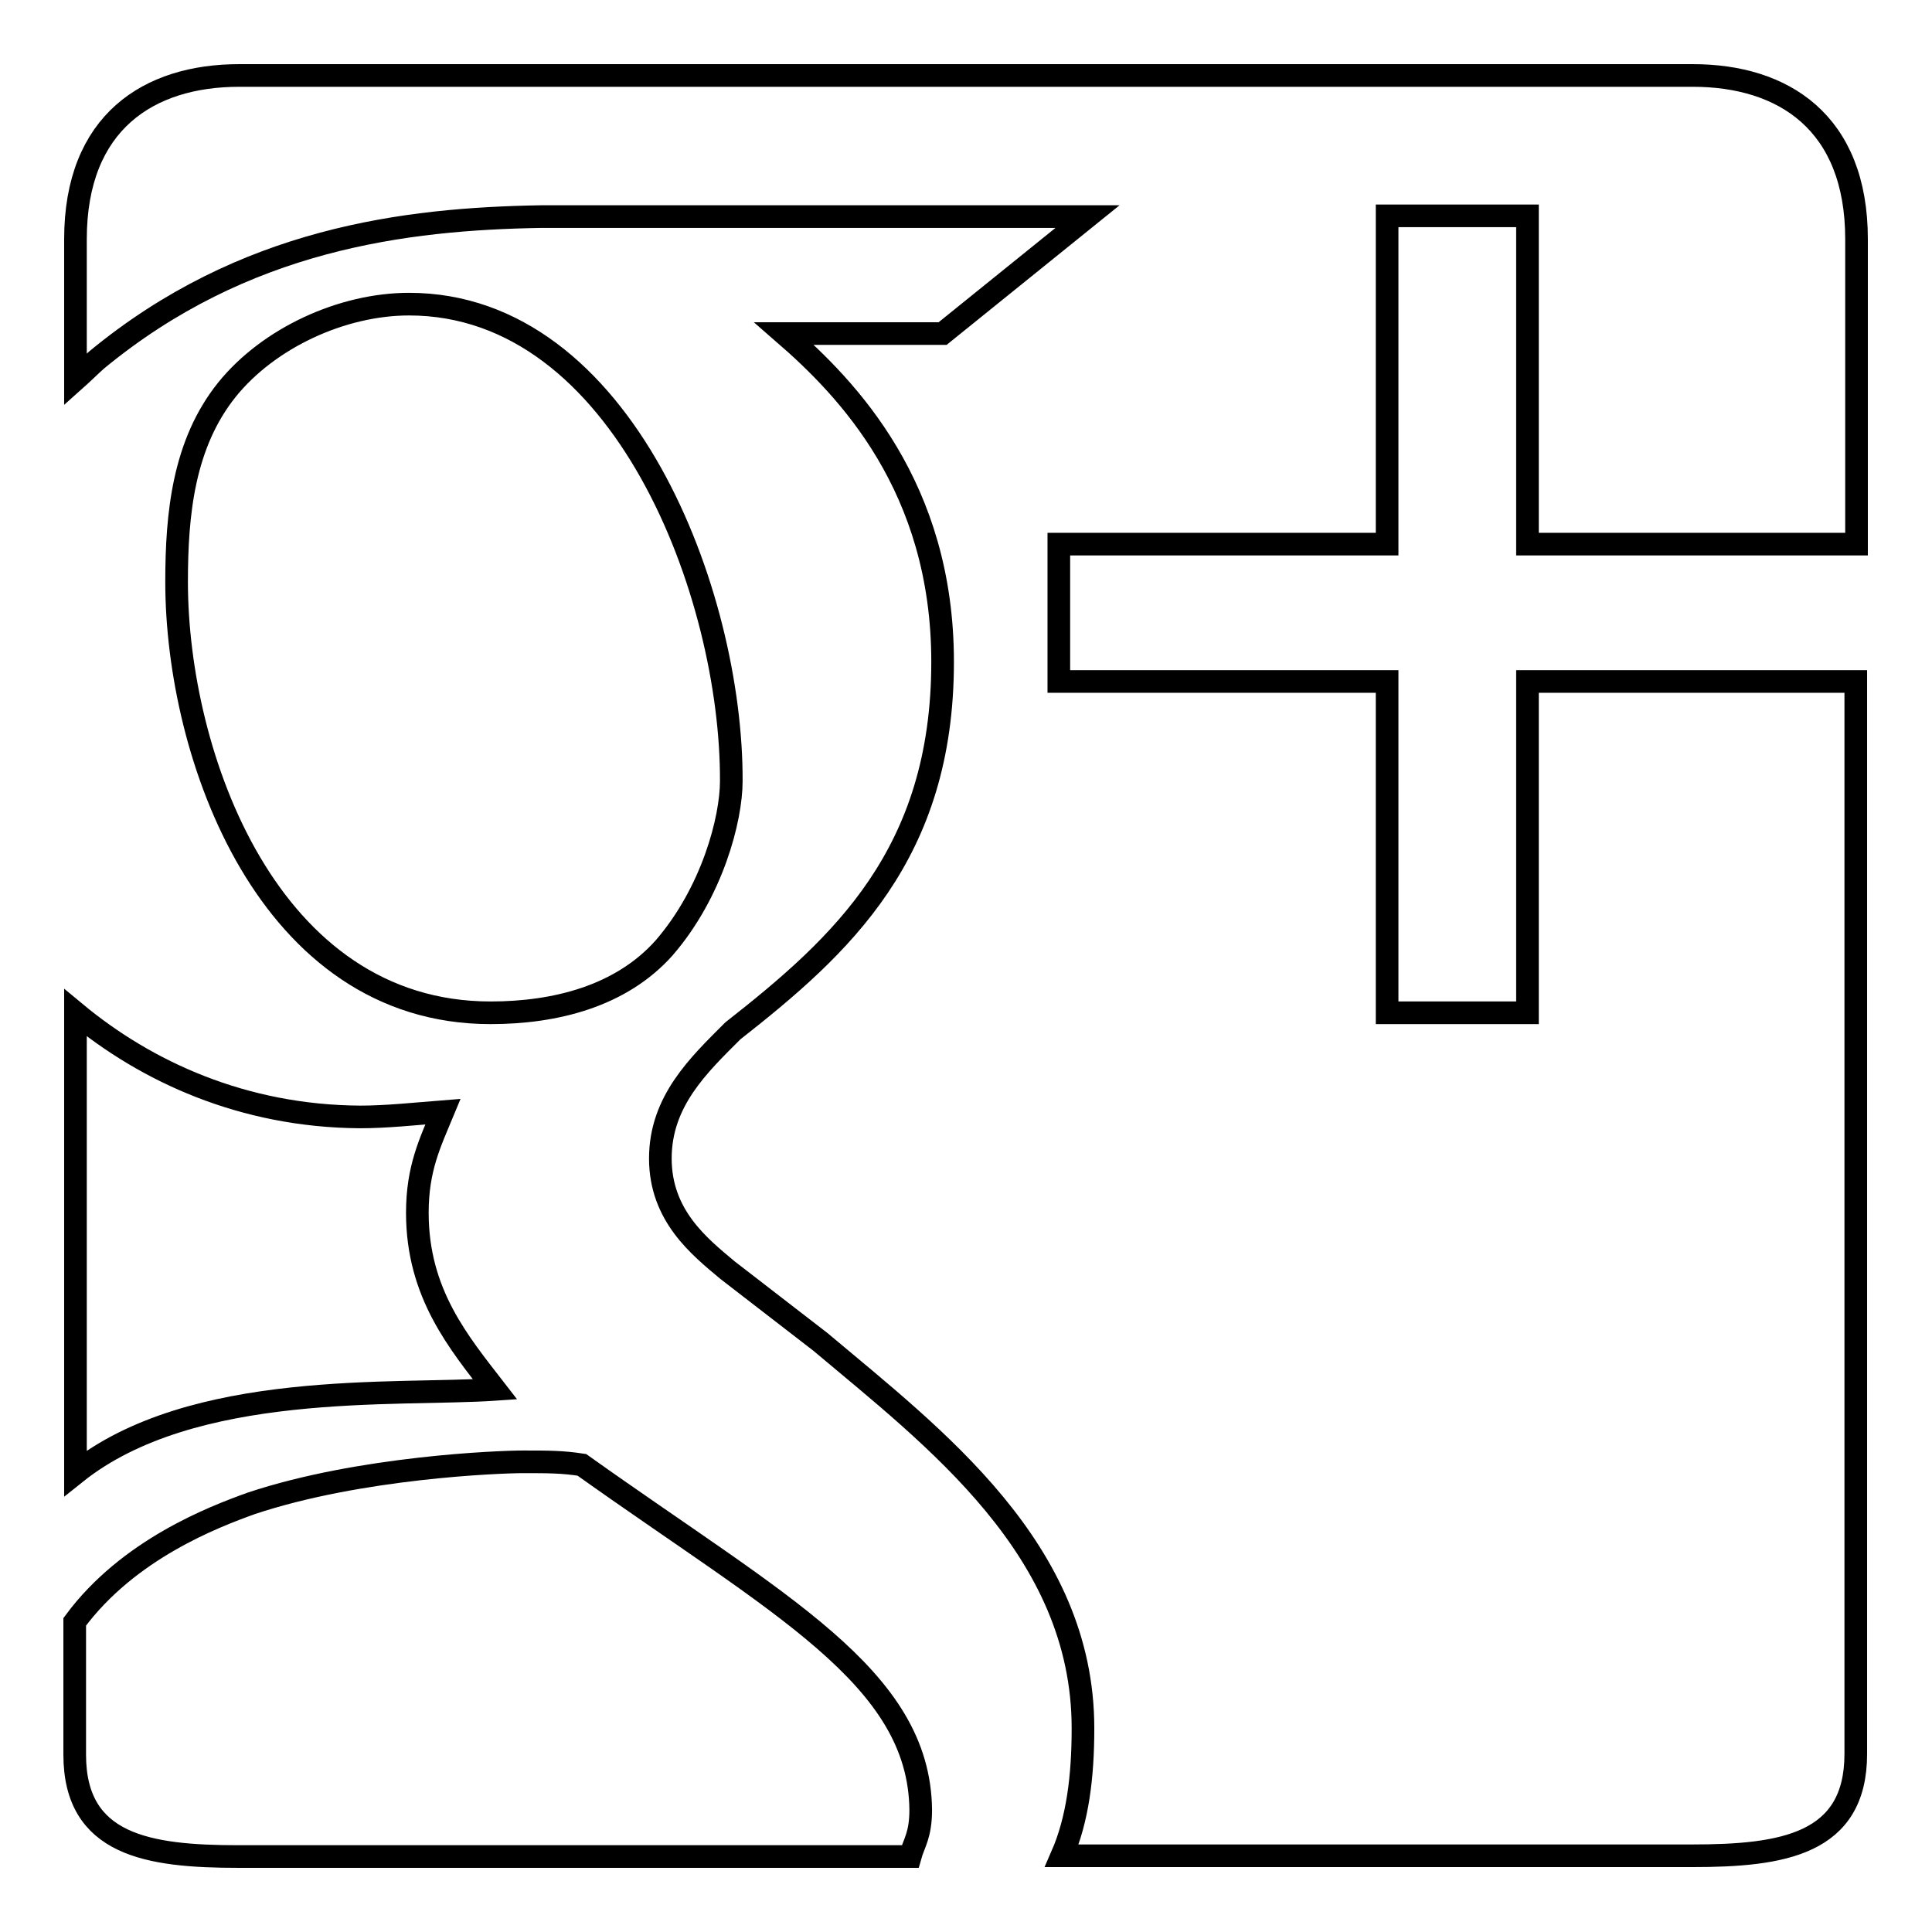 <?xml version="1.0" encoding="utf-8"?>
<!-- Svg Vector Icons : http://www.onlinewebfonts.com/icon -->
<!DOCTYPE svg PUBLIC "-//W3C//DTD SVG 1.1//EN" "http://www.w3.org/Graphics/SVG/1.1/DTD/svg11.dtd">
<svg version="1.1" xmlns="http://www.w3.org/2000/svg" xmlns:xlink="http://www.w3.org/1999/xlink" x="0px" y="0px" viewBox="0 0 256 256" enable-background="new 0 0 256 256" xml:space="preserve">
<g><g><g><path stroke-width="3" fill-opacity="0" stroke="#000000"  d="M69.3,193.7c-3.1,0-21.6,0.7-36,5.5c-5,1.8-16.3,6.1-23.4,15.7v17.6c0,12,9.7,13.5,21.7,13.5h89c0.5-1.8,1.4-2.8,1.4-6.2c-0.2-17.6-18.8-27.1-44.9-45.7C74.5,193.7,72.7,193.7,69.3,193.7z M10,134.2v61c15.5-12.4,42.5-10.2,55.6-11.1c-4.8-6.2-10.3-12.7-10.3-23.4c0-5.9,1.7-9.3,3.4-13.4c-3.8,0.3-7.5,0.7-11,0.7C32.2,147.9,19.4,142,10,134.2z M54.2,40.3c-8.9,0-18.6,4.5-24.1,11.3c-5.8,7.2-6.7,16.5-6.7,25.5c0,23,12.1,57.1,41.6,57.1c8.6,0,17.3-2.2,23-8.6c6.4-7.4,8.9-17.1,8.9-22.1C97,78.8,82.6,40.3,54.2,40.3z M31.7,10C19.7,10,10,16.2,10,31.7v18.6c0.9-0.8,1.9-1.8,2.8-2.6C32.3,31.6,53.7,29,71.7,28.7h72.4l-19.2,15.5h-21c8.4,7.3,21,20.3,21,43.5c0,25.5-13.4,37.6-27.8,48.9c-4.5,4.5-9.6,9.3-9.6,16.9c0,7.6,5.2,11.7,8.9,14.8l12.3,9.5c15.1,12.7,34.8,27.5,34.8,51.2c0,6.4-0.7,12.1-2.8,16.9h83.5c12,0,21.7-1.5,21.7-13.5V90.3h-43.5v43.9h-18.6V90.3h-43.5V72.1h43.5V28.6h18.6v43.5H246V31.7c0-15.5-9.7-21.7-21.7-21.7H31.7z"/></g><g></g><g></g><g></g><g></g><g></g><g></g><g></g><g></g><g></g><g></g><g></g><g></g><g></g><g></g><g></g></g></g>
</svg>